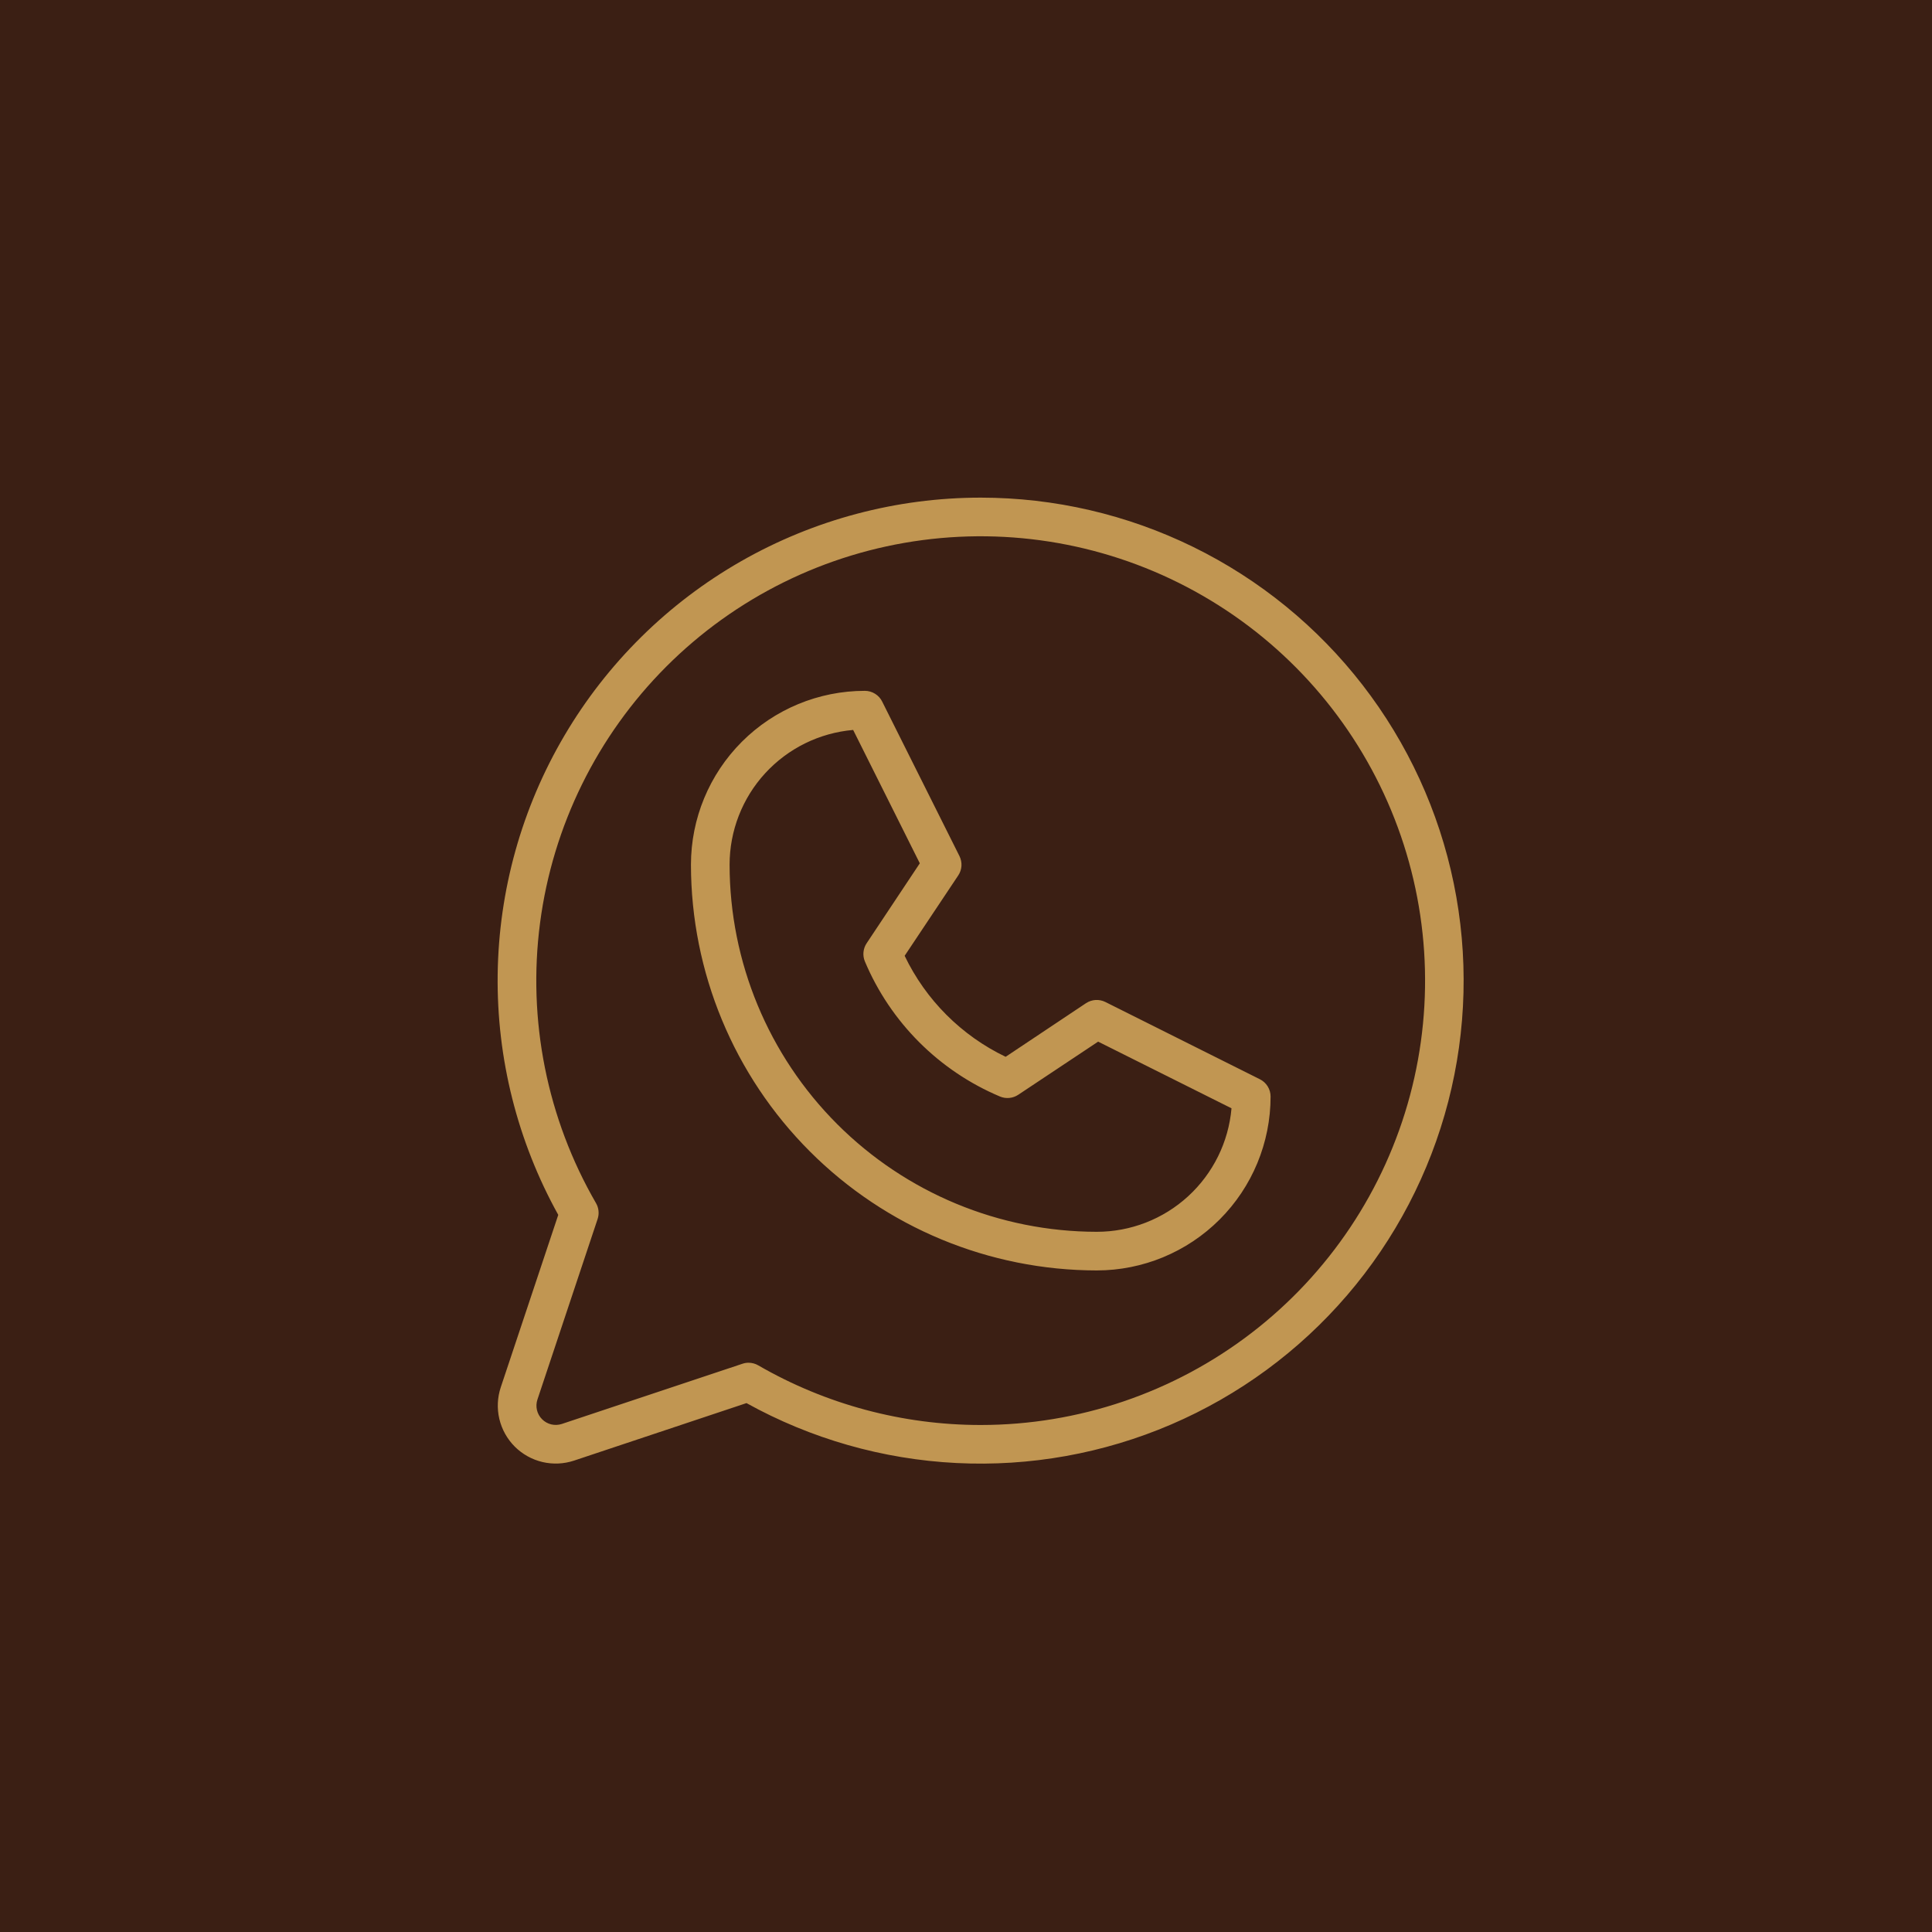 <?xml version="1.0" encoding="UTF-8"?> <svg xmlns="http://www.w3.org/2000/svg" width="66" height="66" viewBox="0 0 66 66" fill="none"><path d="M0 0H66V66H0V0Z" fill="#3B1F14"></path><path d="M43.04 36.869L37.76 34.229C37.656 34.178 37.54 34.154 37.424 34.161C37.309 34.169 37.197 34.206 37.1 34.27L34.354 36.102C32.845 35.378 31.628 34.161 30.904 32.652L32.735 29.906C32.8 29.81 32.837 29.698 32.845 29.582C32.852 29.466 32.828 29.35 32.777 29.246L30.136 23.966C30.082 23.856 29.997 23.763 29.892 23.699C29.788 23.634 29.667 23.6 29.544 23.6C27.968 23.6 26.457 24.226 25.343 25.34C24.229 26.454 23.604 27.965 23.604 29.54C23.608 33.215 25.069 36.738 27.668 39.336C30.266 41.935 33.79 43.396 37.465 43.4C39.04 43.4 40.551 42.774 41.665 41.66C42.779 40.546 43.405 39.035 43.405 37.46C43.405 37.337 43.371 37.217 43.307 37.113C43.242 37.008 43.15 36.924 43.04 36.869ZM37.465 42.08C34.14 42.077 30.952 40.754 28.601 38.403C26.25 36.052 24.927 32.865 24.924 29.54C24.924 28.384 25.357 27.269 26.138 26.417C26.92 25.565 27.993 25.036 29.145 24.936L31.422 29.492L29.607 32.221C29.546 32.311 29.509 32.415 29.498 32.523C29.487 32.631 29.503 32.74 29.544 32.84C30.421 34.925 32.08 36.583 34.164 37.46C34.265 37.502 34.374 37.518 34.482 37.507C34.59 37.497 34.694 37.459 34.785 37.399L37.514 35.584L42.07 37.861C41.97 39.013 41.441 40.085 40.588 40.867C39.736 41.648 38.621 42.081 37.465 42.08ZM33.504 17C30.632 17 27.808 17.749 25.314 19.174C22.82 20.599 20.741 22.651 19.283 25.126C17.825 27.601 17.039 30.414 17.001 33.286C16.964 36.158 17.677 38.99 19.071 41.502L17.107 47.391C16.991 47.74 16.974 48.115 17.058 48.472C17.143 48.83 17.325 49.158 17.585 49.418C17.845 49.678 18.173 49.86 18.531 49.945C18.889 50.029 19.263 50.012 19.612 49.896L25.501 47.932C27.704 49.153 30.157 49.853 32.673 49.979C35.188 50.105 37.699 49.654 40.013 48.66C42.327 47.666 44.383 46.155 46.023 44.243C47.663 42.332 48.843 40.071 49.474 37.633C50.105 35.194 50.169 32.644 49.662 30.177C49.155 27.711 48.09 25.393 46.548 23.401C45.007 21.41 43.03 19.797 40.769 18.688C38.508 17.578 36.023 17.001 33.504 17ZM33.504 48.68C30.835 48.681 28.213 47.978 25.902 46.642C25.802 46.584 25.688 46.554 25.572 46.553C25.501 46.553 25.43 46.565 25.363 46.588L19.194 48.644C19.078 48.682 18.953 48.688 18.834 48.66C18.715 48.632 18.606 48.571 18.519 48.484C18.432 48.398 18.371 48.288 18.343 48.169C18.315 48.05 18.321 47.925 18.36 47.809L20.416 41.641C20.445 41.552 20.456 41.459 20.446 41.365C20.437 41.273 20.408 41.182 20.361 41.102C18.687 38.209 18.015 34.844 18.449 31.53C18.883 28.217 20.398 25.139 22.759 22.774C25.121 20.409 28.197 18.889 31.511 18.451C34.824 18.013 38.19 18.68 41.085 20.35C43.981 22.019 46.244 24.598 47.525 27.685C48.805 30.772 49.031 34.195 48.167 37.424C47.303 40.652 45.398 43.505 42.746 45.541C40.095 47.576 36.847 48.679 33.504 48.68Z" fill="#C19652"></path></svg> 